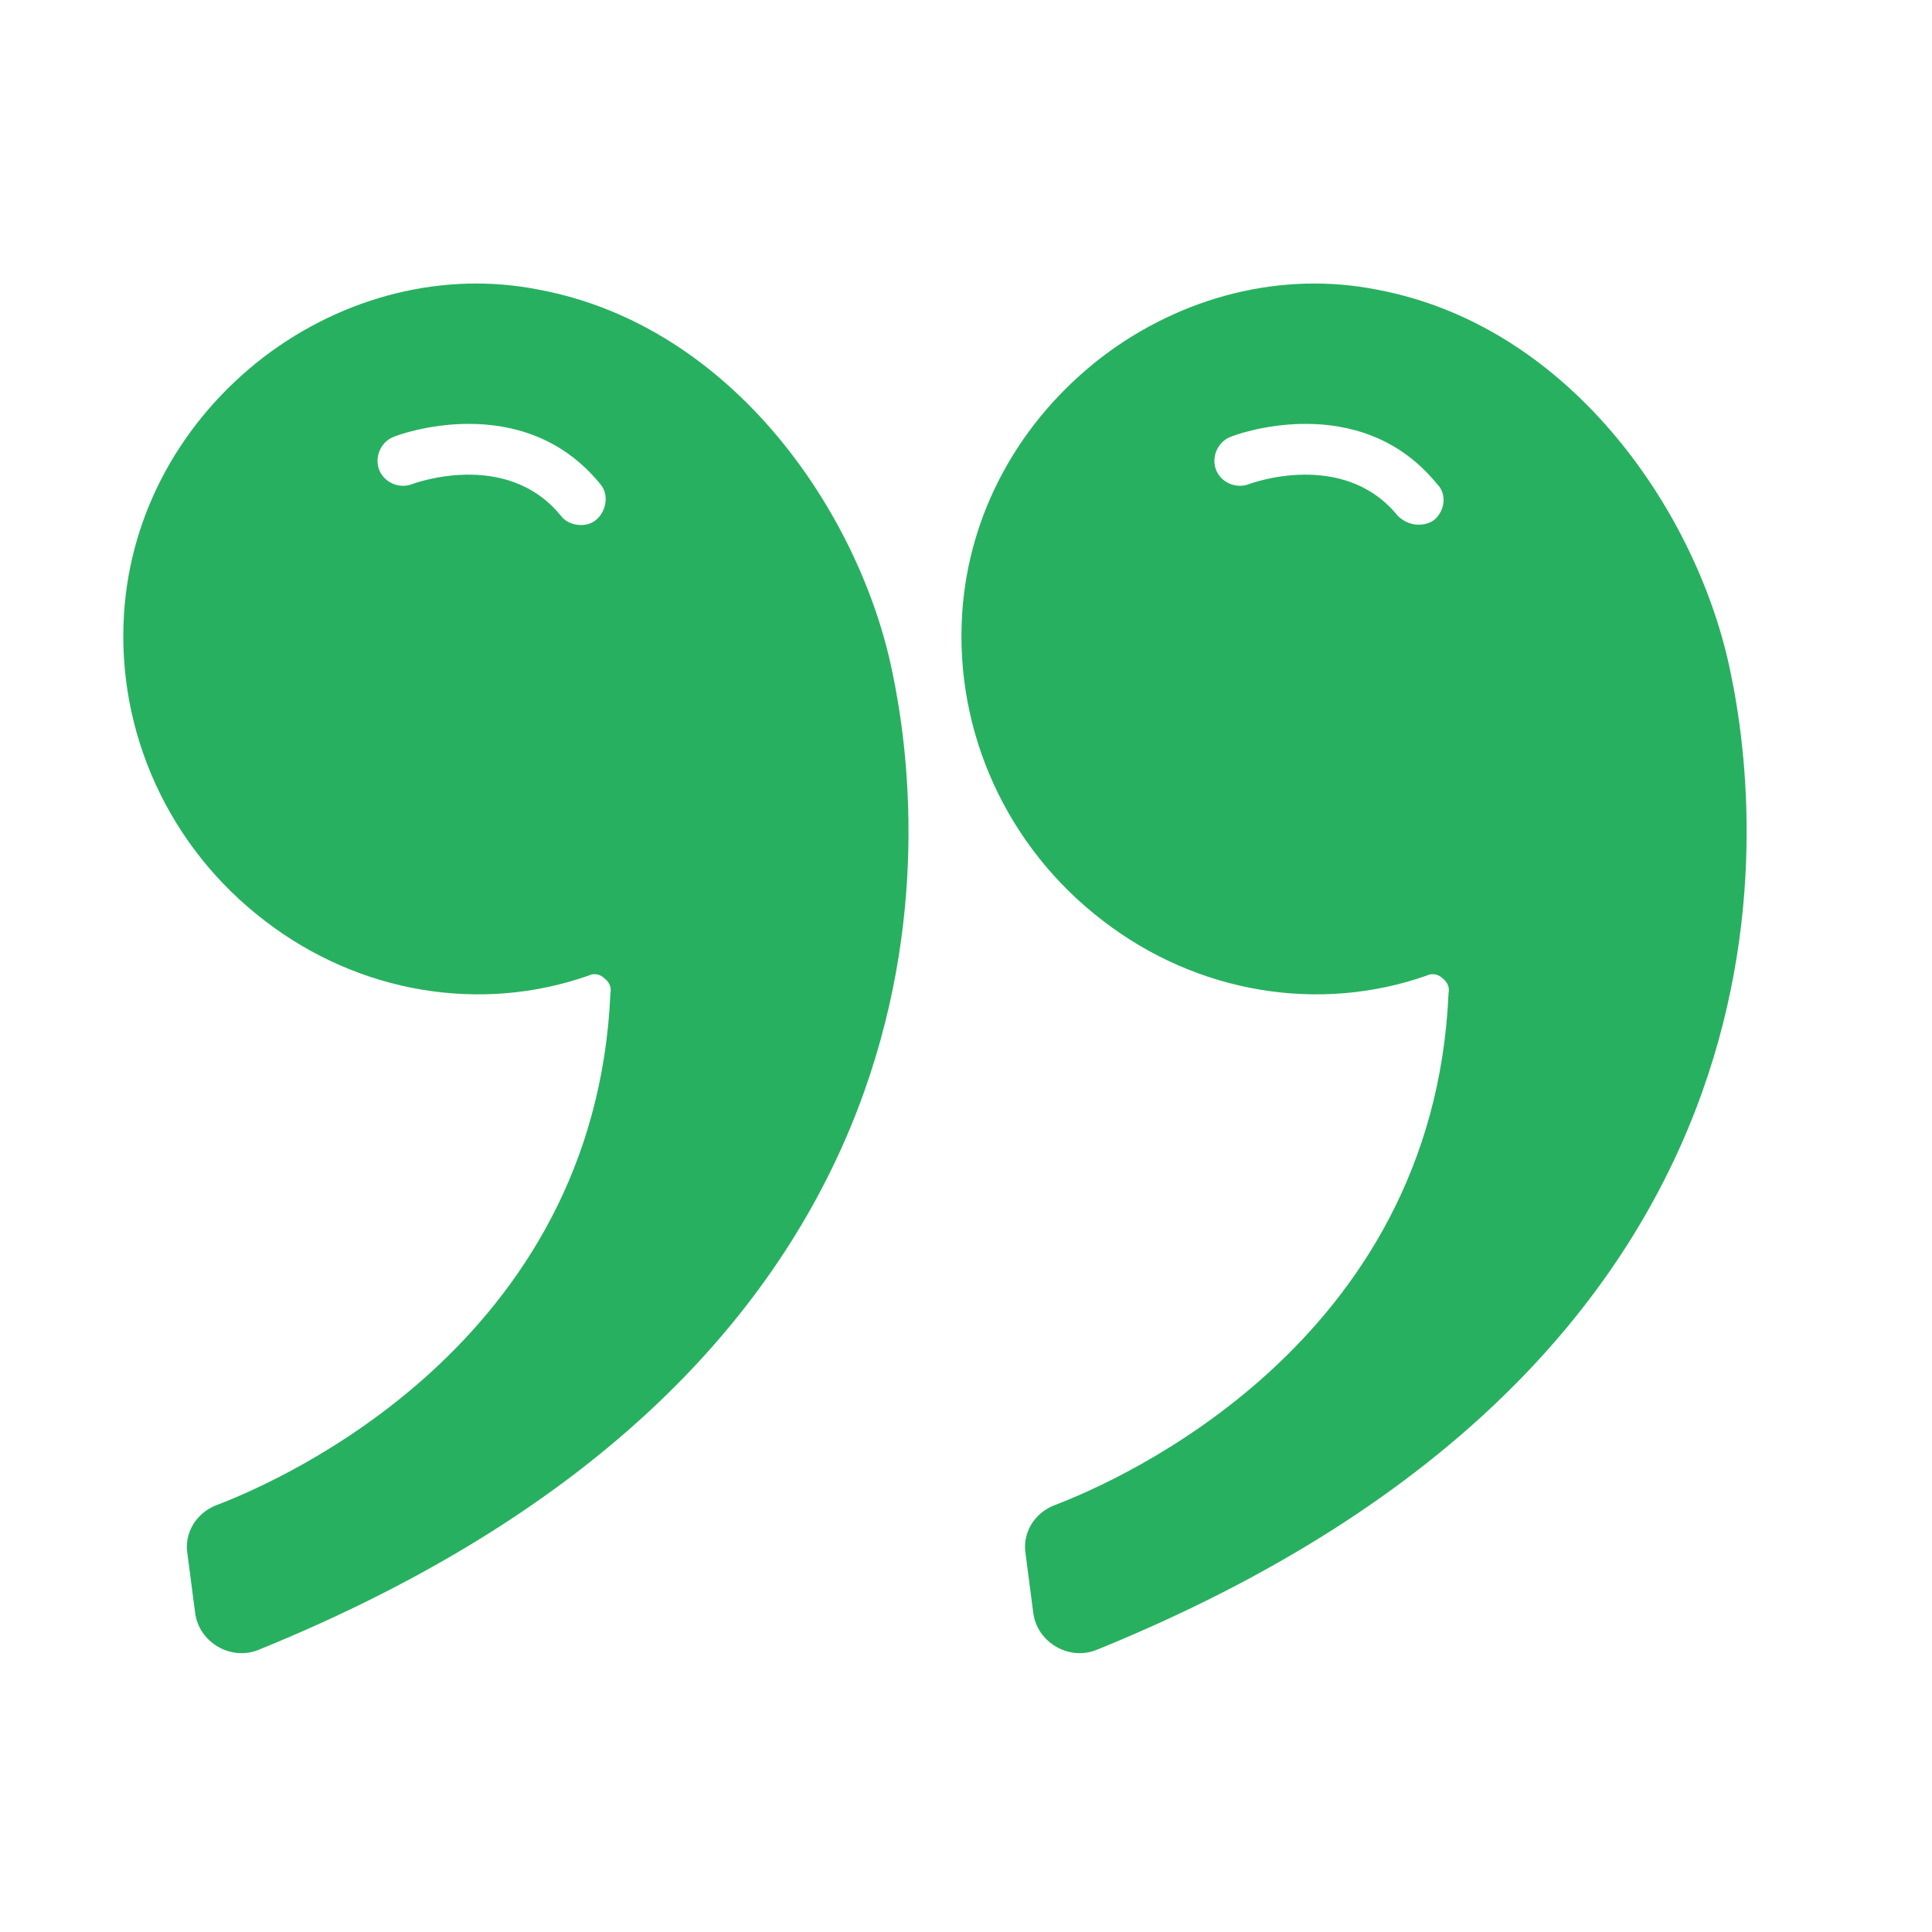 <svg xmlns="http://www.w3.org/2000/svg" xmlns:xlink="http://www.w3.org/1999/xlink" width="500" zoomAndPan="magnify" viewBox="0 0 375 375" height="500" preserveAspectRatio="xMidYMid meet" version="1.0"><path fill="#28b061" d="M 267.359 56.238 C 248.871 52.543 229.398 57.473 213.871 69.305 C 197.848 81.629 187.988 99.621 186.758 119.094 C 185.277 142.02 195.383 164.449 214.117 178.746 C 232.355 192.793 256.02 196.738 276.969 189.344 C 277.957 188.852 279.188 189.098 279.93 189.836 C 280.914 190.574 281.406 191.562 281.16 192.793 C 278.203 260.824 217.074 287.445 204.75 292.129 C 200.805 293.609 198.34 297.551 199.082 301.742 L 200.559 313.082 C 201.297 318.75 207.461 322.445 212.883 320.227 C 352.395 263.535 342.289 160.75 335.883 130.434 C 329.719 100.113 305.316 63.387 267.359 56.238 Z M 278.449 100.855 C 277.465 101.594 276.477 101.84 275.246 101.84 C 273.766 101.84 272.289 101.102 271.301 100.113 C 260.703 87.051 242.461 93.953 242.461 93.953 C 239.996 94.938 237.039 93.707 236.055 91.242 C 235.066 88.777 236.301 85.82 238.766 84.832 C 239.75 84.34 263.906 75.465 278.941 93.953 C 280.914 95.926 280.422 99.129 278.449 100.855 Z M 278.449 100.855 " fill-opacity="1" fill-rule="nonzero"/><path fill="#28b061" d="M 104.676 56.238 C 86.188 52.543 66.715 57.473 51.188 69.305 C 35.164 81.629 25.305 99.621 24.074 119.094 C 22.594 142.02 32.699 164.449 51.434 178.746 C 69.676 192.793 93.336 196.738 114.289 189.344 C 115.273 188.852 116.508 189.098 117.246 189.836 C 118.23 190.574 118.727 191.562 118.48 192.793 C 115.52 260.824 54.391 287.445 42.066 292.129 C 38.125 293.609 35.66 297.551 36.398 301.742 L 37.879 313.082 C 38.617 318.75 44.777 322.445 50.203 320.227 C 189.715 263.535 179.609 160.75 173.199 130.434 C 167.035 100.113 142.633 63.387 104.676 56.238 Z M 115.766 100.855 C 113.797 102.578 110.344 102.086 108.867 100.113 C 98.266 87.051 80.027 93.953 80.027 93.953 C 77.562 94.938 74.605 93.707 73.617 91.242 C 72.633 88.777 73.863 85.82 76.328 84.832 C 77.316 84.34 101.473 75.465 116.508 93.953 C 118.23 95.926 117.738 99.129 115.766 100.855 Z M 115.766 100.855 " fill-opacity="1" fill-rule="nonzero"/></svg>